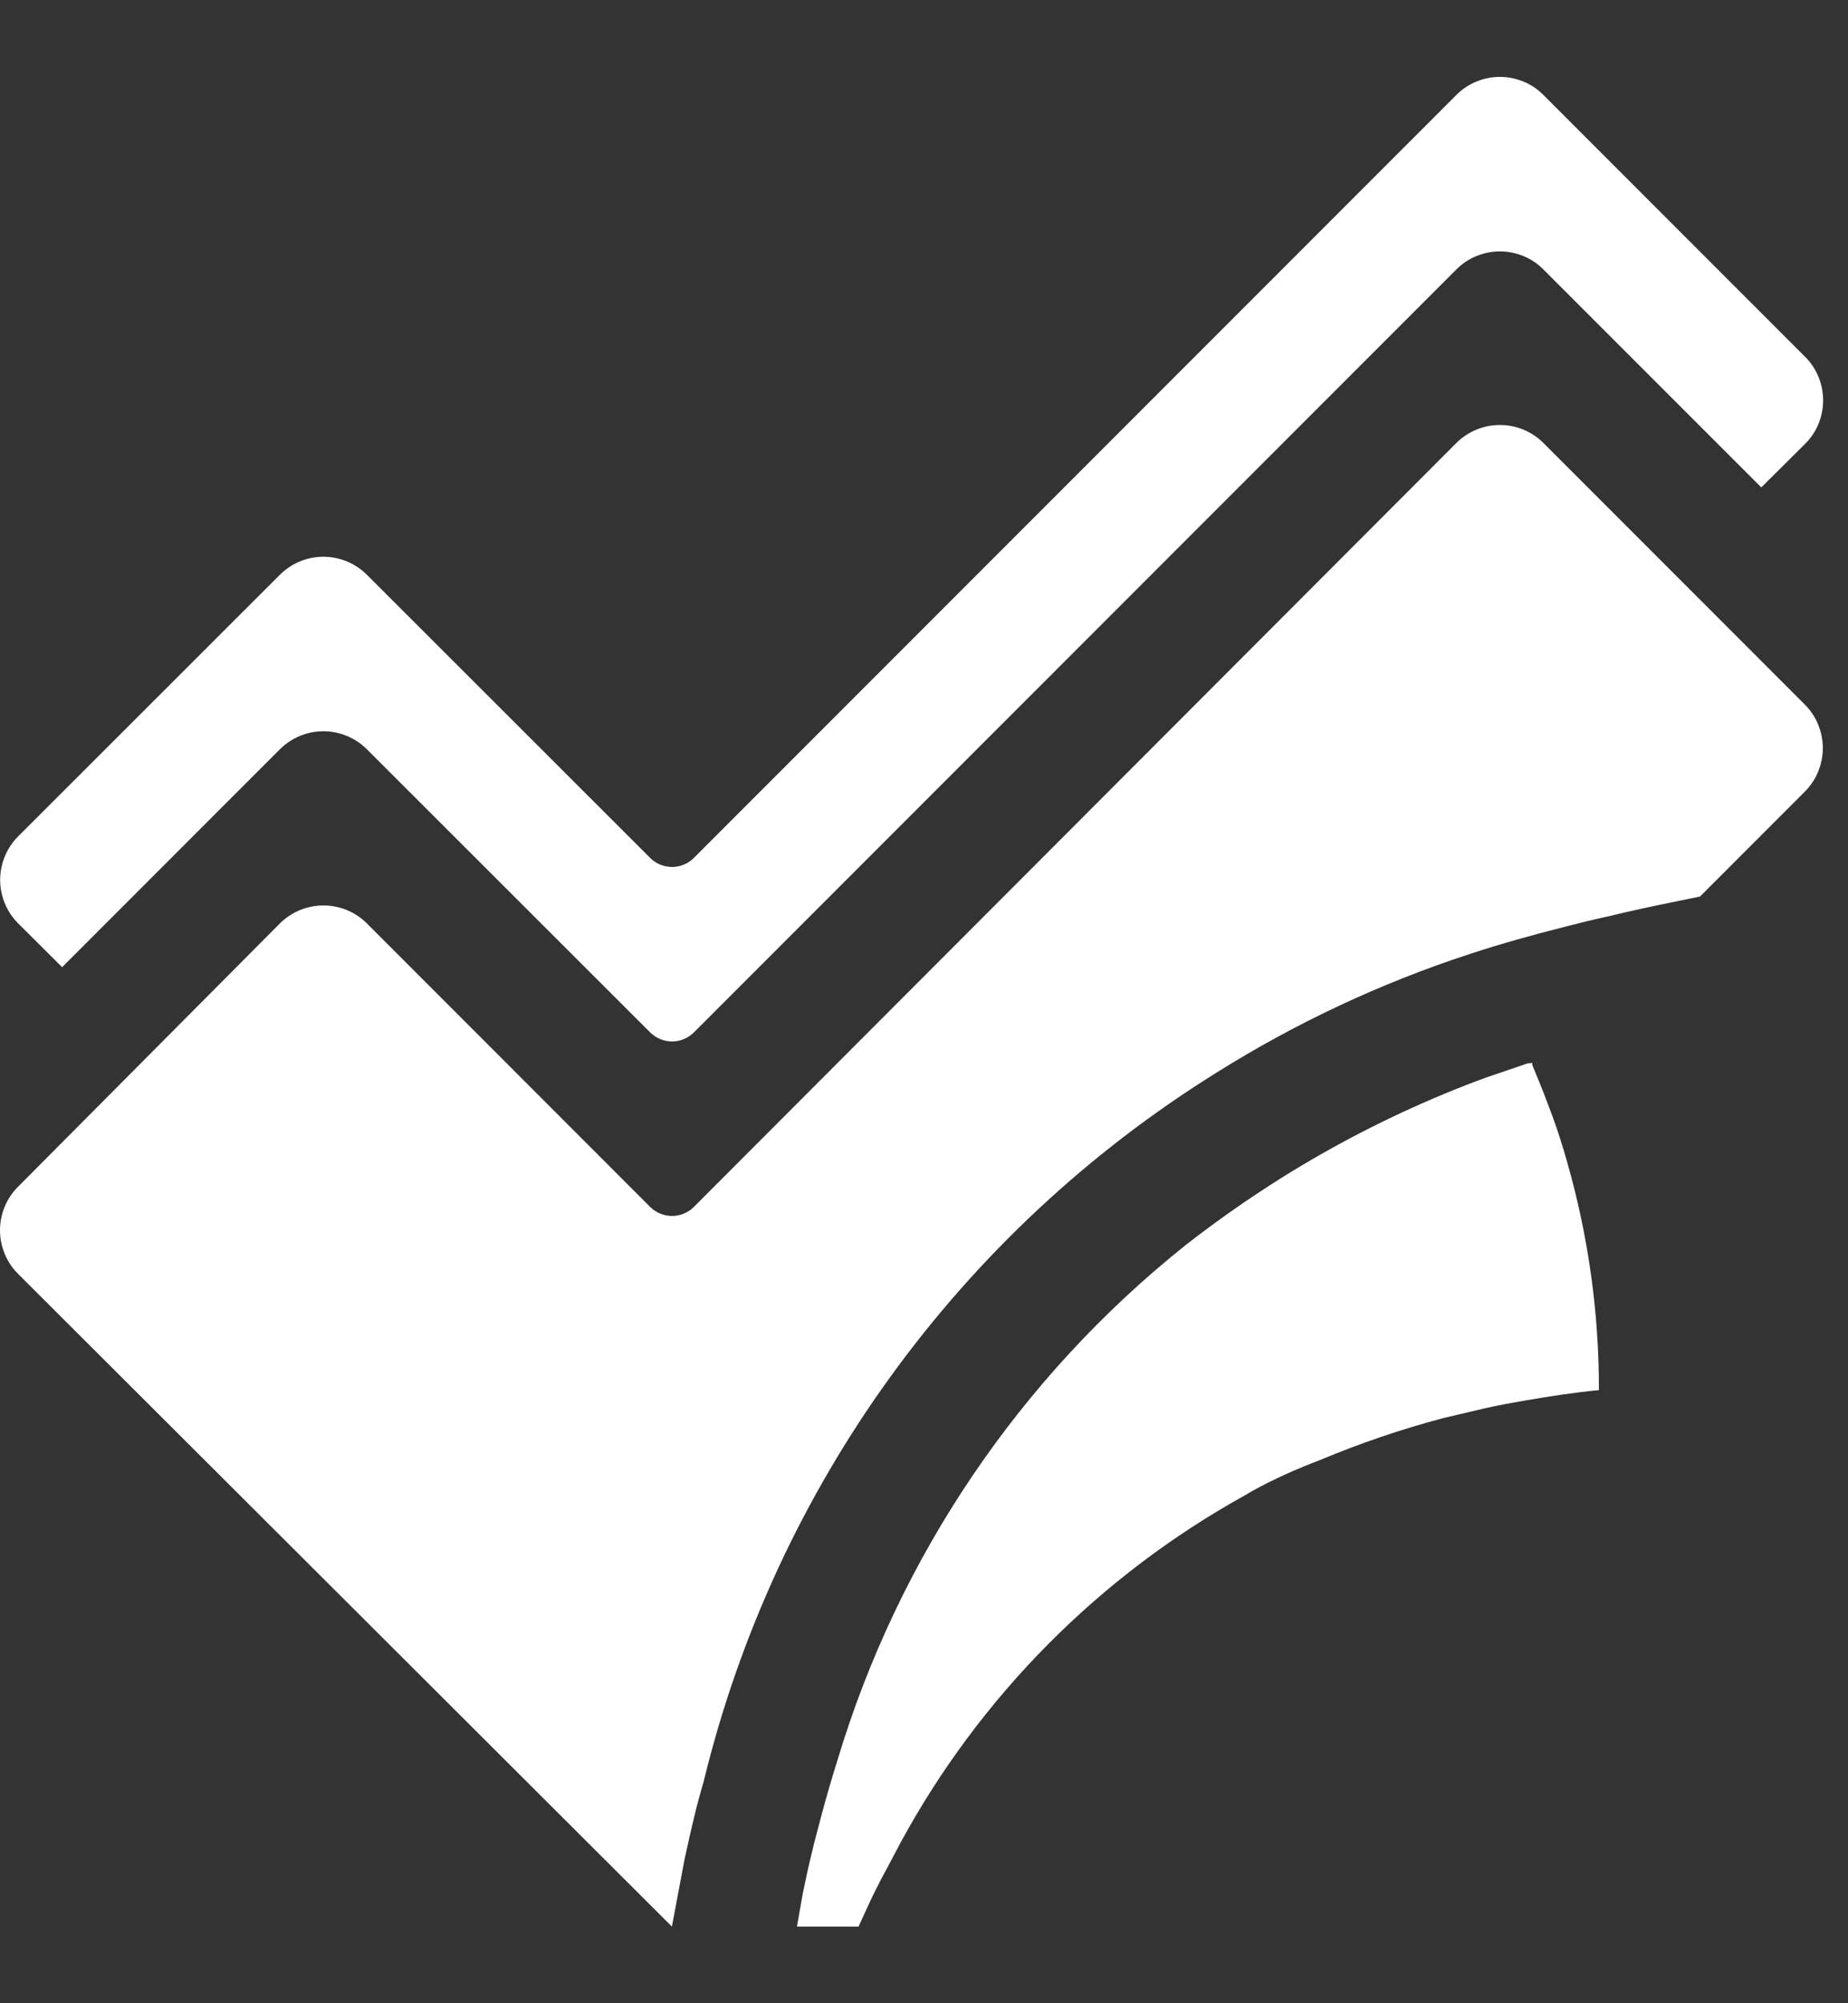<svg width="24" height="26" viewBox="0 0 24 26" fill="none" xmlns="http://www.w3.org/2000/svg">
<rect x="0" y="0" width="24" height="26" fill="#333333" stroke="none"/>
<path d="M0.807 12.553L3.636 9.724C3.786 9.575 3.989 9.491 4.2 9.491C4.411 9.491 4.614 9.575 4.764 9.724L8.445 13.401C8.52 13.475 8.622 13.517 8.728 13.517C8.833 13.517 8.935 13.475 9.01 13.401L18.913 3.498C18.987 3.423 19.076 3.364 19.173 3.324C19.27 3.284 19.374 3.263 19.479 3.263C19.584 3.263 19.688 3.284 19.786 3.324C19.883 3.364 19.971 3.423 20.045 3.498L22.874 6.326L23.442 5.762C23.517 5.688 23.576 5.6 23.616 5.503C23.656 5.405 23.677 5.301 23.677 5.196C23.677 5.091 23.656 4.987 23.616 4.89C23.576 4.792 23.517 4.704 23.442 4.63L20.045 1.233C19.971 1.158 19.883 1.099 19.786 1.059C19.688 1.019 19.584 0.998 19.479 0.998C19.374 0.998 19.27 1.019 19.173 1.059C19.076 1.099 18.987 1.158 18.913 1.233L9.01 11.136C8.935 11.211 8.833 11.252 8.728 11.252C8.622 11.252 8.52 11.211 8.445 11.136L4.764 7.459C4.614 7.31 4.411 7.226 4.2 7.226C3.989 7.226 3.786 7.31 3.636 7.459L0.235 10.856C0.086 11.006 0.002 11.209 0.002 11.42C0.002 11.632 0.086 11.834 0.235 11.984L0.807 12.553Z" fill="white"/>
<path d="M8.89 24.133C8.934 23.932 8.978 23.732 9.026 23.54C9.05 23.436 9.078 23.336 9.106 23.236L9.138 23.124C10.067 19.302 12.459 15.998 15.8 13.921C16.827 13.277 17.929 12.761 19.081 12.384C19.481 12.252 19.909 12.133 20.325 12.028C20.509 11.98 20.689 11.936 20.874 11.896C21.17 11.824 21.47 11.76 21.766 11.7L22.078 11.636L23.438 10.276C23.513 10.201 23.572 10.113 23.612 10.016C23.652 9.919 23.673 9.815 23.673 9.71C23.673 9.604 23.652 9.5 23.612 9.403C23.572 9.306 23.513 9.218 23.438 9.143L20.045 5.75C19.971 5.676 19.883 5.617 19.786 5.577C19.688 5.536 19.584 5.516 19.479 5.516C19.374 5.516 19.27 5.536 19.173 5.577C19.076 5.617 18.987 5.676 18.913 5.75L9.01 15.666C8.935 15.74 8.833 15.782 8.728 15.782C8.622 15.782 8.52 15.74 8.445 15.666L4.764 11.984C4.614 11.835 4.411 11.752 4.2 11.752C3.989 11.752 3.786 11.835 3.636 11.984L0.235 15.402C0.16 15.476 0.101 15.564 0.061 15.661C0.021 15.758 0 15.863 0 15.968C0 16.073 0.021 16.177 0.061 16.274C0.101 16.371 0.16 16.46 0.235 16.534L8.726 25.005L8.89 24.133Z" fill="white"/>
<path d="M20.349 15.069C20.293 14.873 20.229 14.669 20.161 14.485C20.093 14.301 20.021 14.113 19.945 13.933L19.901 13.825V13.797L19.841 13.801L19.301 13.985C19.125 14.049 18.949 14.117 18.757 14.197C18.022 14.502 17.314 14.867 16.64 15.289C16.212 15.558 15.798 15.848 15.4 16.158C13.248 17.874 11.671 20.205 10.878 22.84C10.806 23.068 10.738 23.3 10.674 23.54C10.642 23.664 10.606 23.792 10.574 23.92C10.542 24.048 10.486 24.28 10.45 24.46L10.426 24.573L10.35 25.005H11.15C11.218 24.857 11.33 24.605 11.406 24.464C11.442 24.388 11.486 24.312 11.526 24.236C11.566 24.16 11.634 24.032 11.691 23.924C12.723 22.02 14.28 20.451 16.176 19.403L16.264 19.351C16.531 19.204 16.823 19.071 17.14 18.951C17.661 18.733 18.195 18.551 18.741 18.406L19.285 18.278C19.461 18.238 19.641 18.206 19.825 18.174C20.129 18.122 20.441 18.074 20.765 18.042C20.767 17.037 20.627 16.036 20.349 15.069Z" fill="white"/>
</svg>
